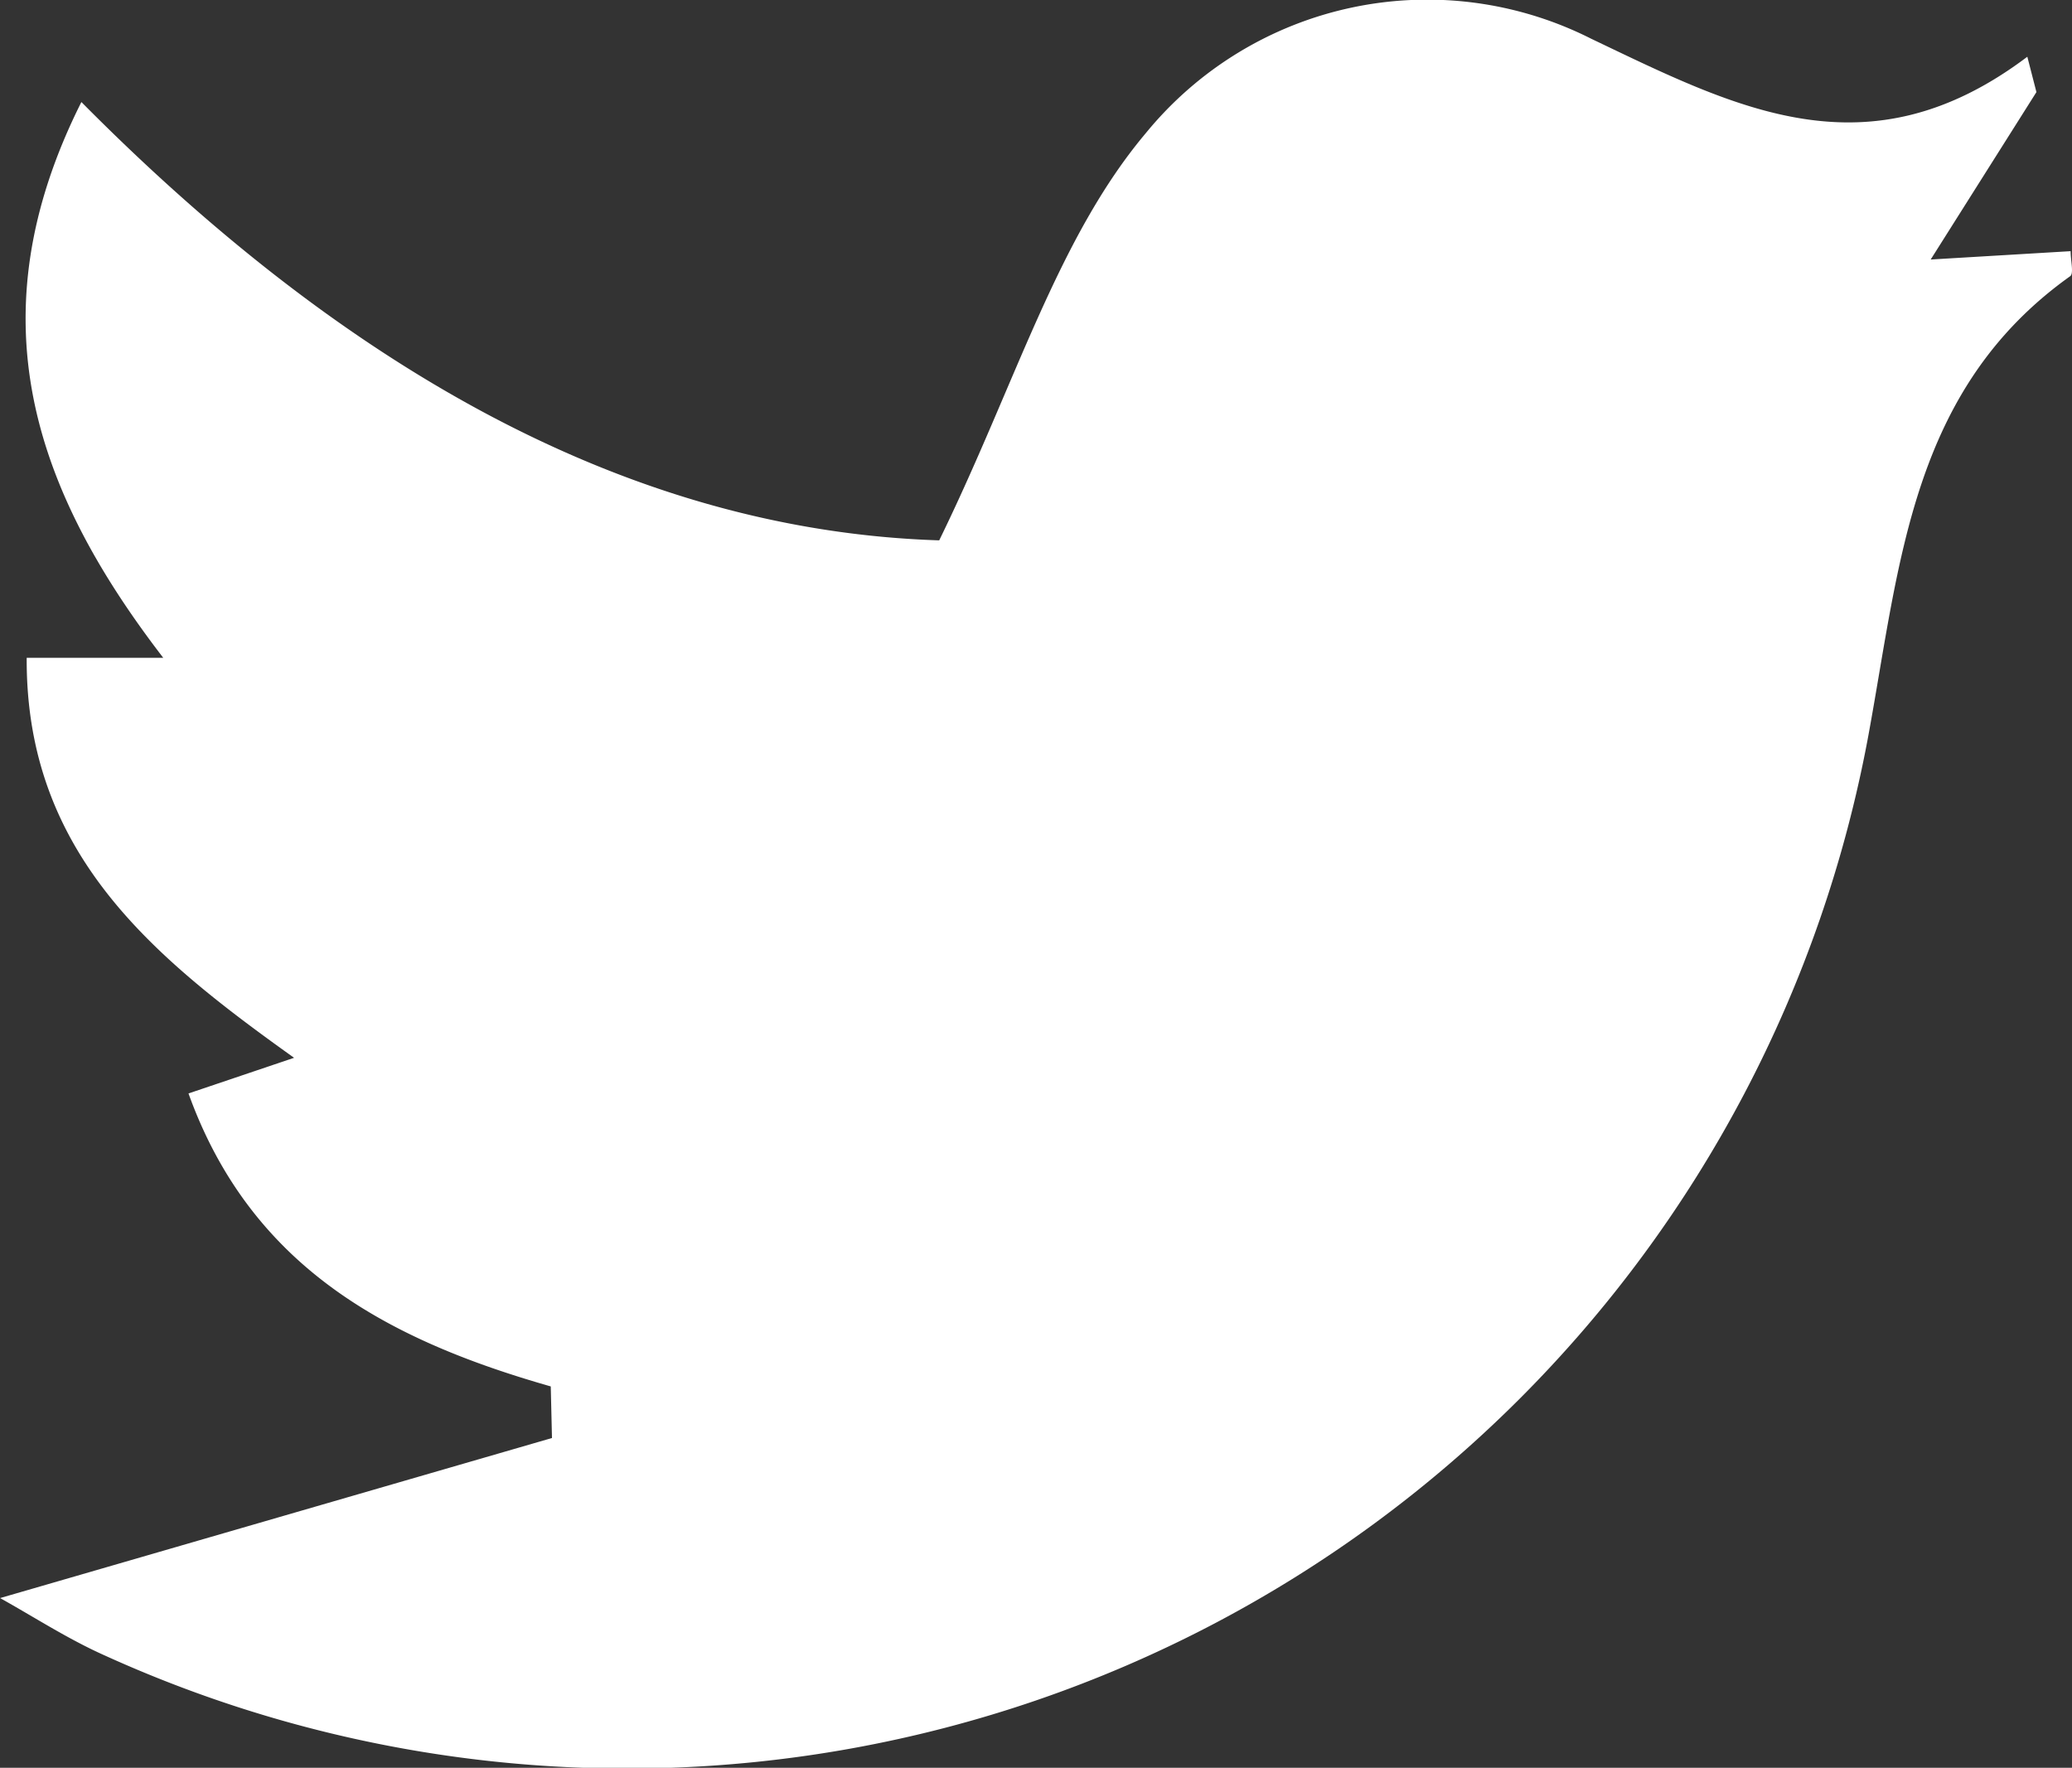 <svg xmlns="http://www.w3.org/2000/svg" width="27.316" height="23.303" viewBox="0 0 27.316 23.303">
  <rect x="0" y="0" width="27.316" height="23.303" fill="#333333" stroke="none"/>
  <path id="Pfad_31226" data-name="Pfad 31226" d="M-1036.8-4.827l7.276-2.11-.016-.68c-2.123-.606-3.946-1.555-4.776-3.862l1.392-.47c-1.846-1.319-3.539-2.687-3.525-5.273h1.8c-1.719-2.234-2.495-4.506-1.079-7.326,3.368,3.4,7.125,5.645,11.309,5.778,1.01-2.066,1.556-3.983,2.727-5.372a4.791,4.791,0,0,1,5.869-1.24c1.918.915,3.644,1.824,5.749.237l.12.466-1.394,2.207,1.845-.11c0,.127.044.295-.006.33-2.092,1.491-2.241,3.765-2.658,6.041A16.643,16.643,0,0,1-1035.419-4.07C-1035.906-4.287-1036.359-4.582-1036.8-4.827Z" transform="translate(1036.801 25.893)" fill="#fff"/>
</svg>
